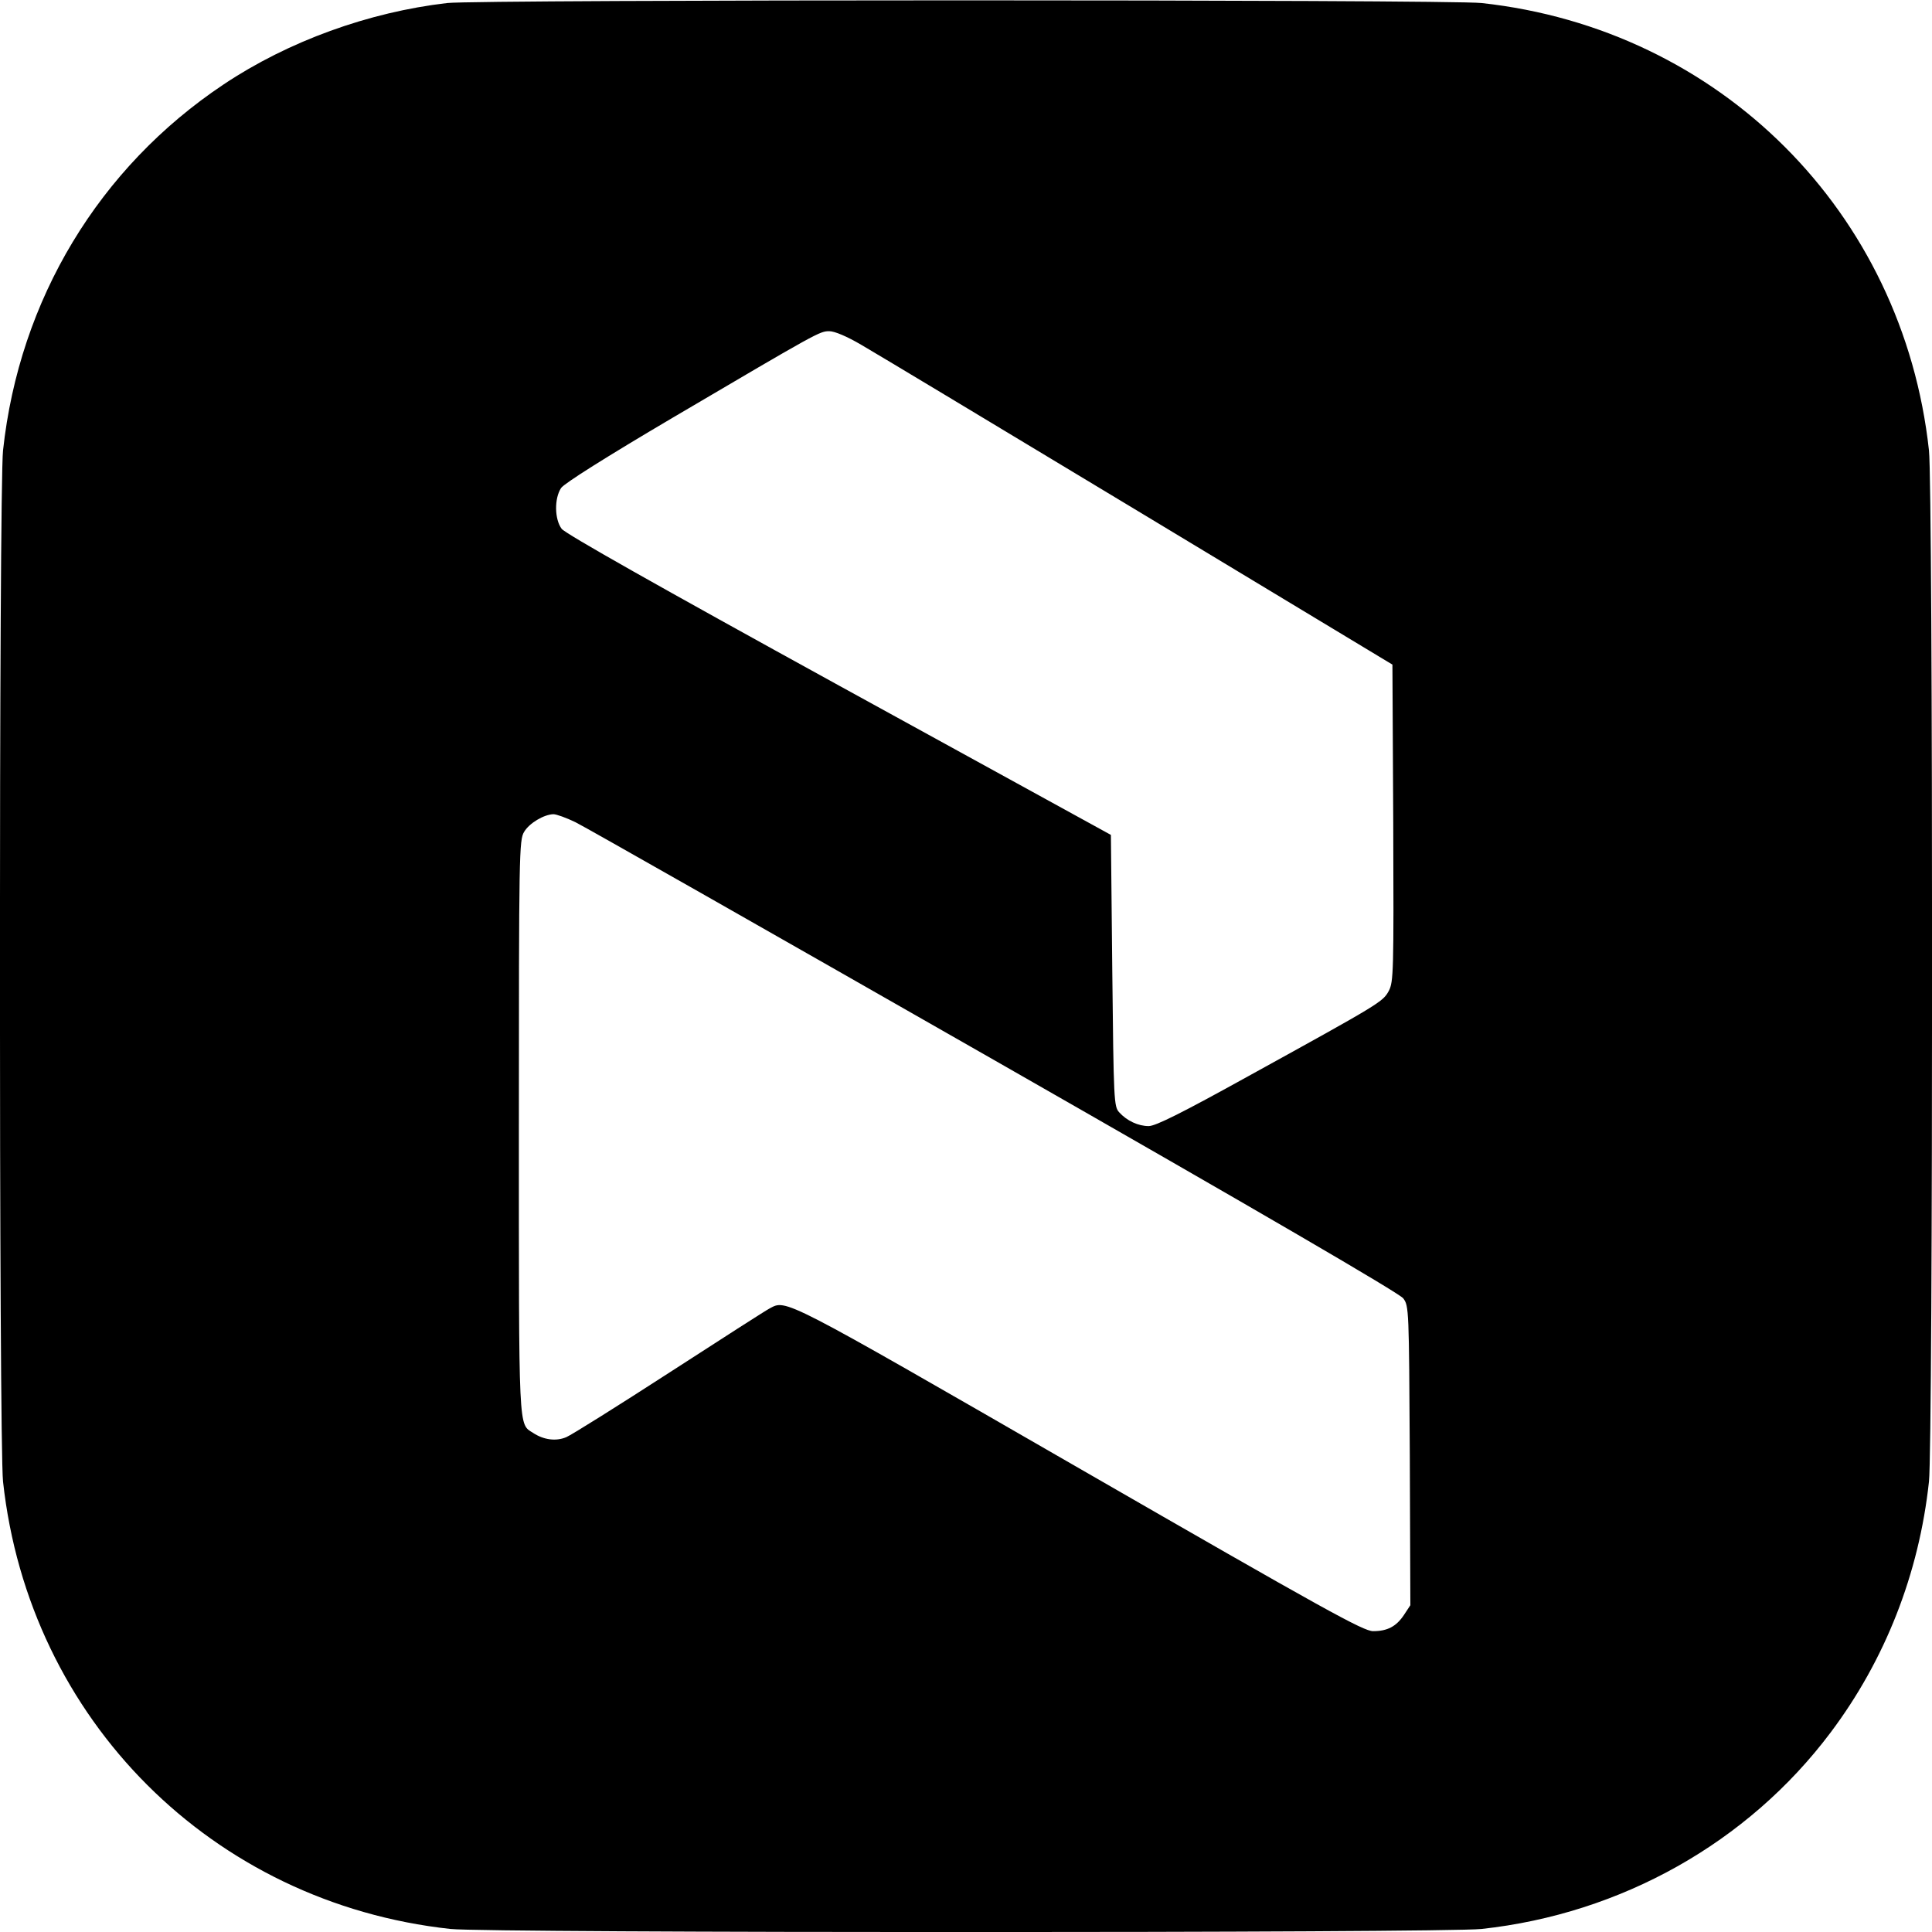 <?xml version="1.0" standalone="no"?>
<!DOCTYPE svg PUBLIC "-//W3C//DTD SVG 20010904//EN"
 "http://www.w3.org/TR/2001/REC-SVG-20010904/DTD/svg10.dtd">
<svg version="1.0" xmlns="http://www.w3.org/2000/svg"
 width="700pt" height="700pt" viewBox="0 0 700 700"
 preserveAspectRatio="xMidYMid meet">
<g transform="translate(0,700) scale(0.1,-0.1)"
fill="#000000" stroke="none">
<path d="M1620 6989 c-284 -33 -575 -138 -810 -295 -451 -301 -740 -779 -799
-1326 -15 -135 -15 -3601 0 -3736 94 -863 758 -1527 1621 -1621 135 -15 3601
-15 3736 0 506 55 965 313 1264 711 198 263 321 576 357 910 15 135 15 3601 0
3736 -94 864 -757 1527 -1621 1621 -119 13 -3634 13 -3748 0z m1500 -1238 c47
-27 499 -299 1005 -604 l920 -555 3 -574 c2 -541 1 -575 -16 -608 -22 -40 -28
-44 -507 -308 -242 -134 -338 -182 -363 -182 -38 0 -79 19 -107 50 -19 21 -20
40 -25 513 l-5 492 -985 541 c-662 364 -991 550 -1005 568 -26 35 -27 110 -2
148 12 17 161 111 405 255 530 312 532 313 567 313 19 0 64 -19 115 -49z
m-1035 -1730 c33 -16 717 -405 1519 -863 961 -549 1467 -844 1480 -862 21 -27
21 -40 24 -570 l2 -542 -23 -35 c-28 -42 -60 -59 -112 -59 -35 0 -171 75
-1065 590 -1083 624 -1060 612 -1122 579 -12 -6 -174 -110 -361 -231 -187
-121 -356 -227 -375 -235 -37 -16 -82 -10 -120 15 -54 35 -52 -13 -52 1109 0
996 1 1039 19 1069 19 32 72 63 106 64 11 0 47 -13 80 -29z"/>
</g>
</svg>
